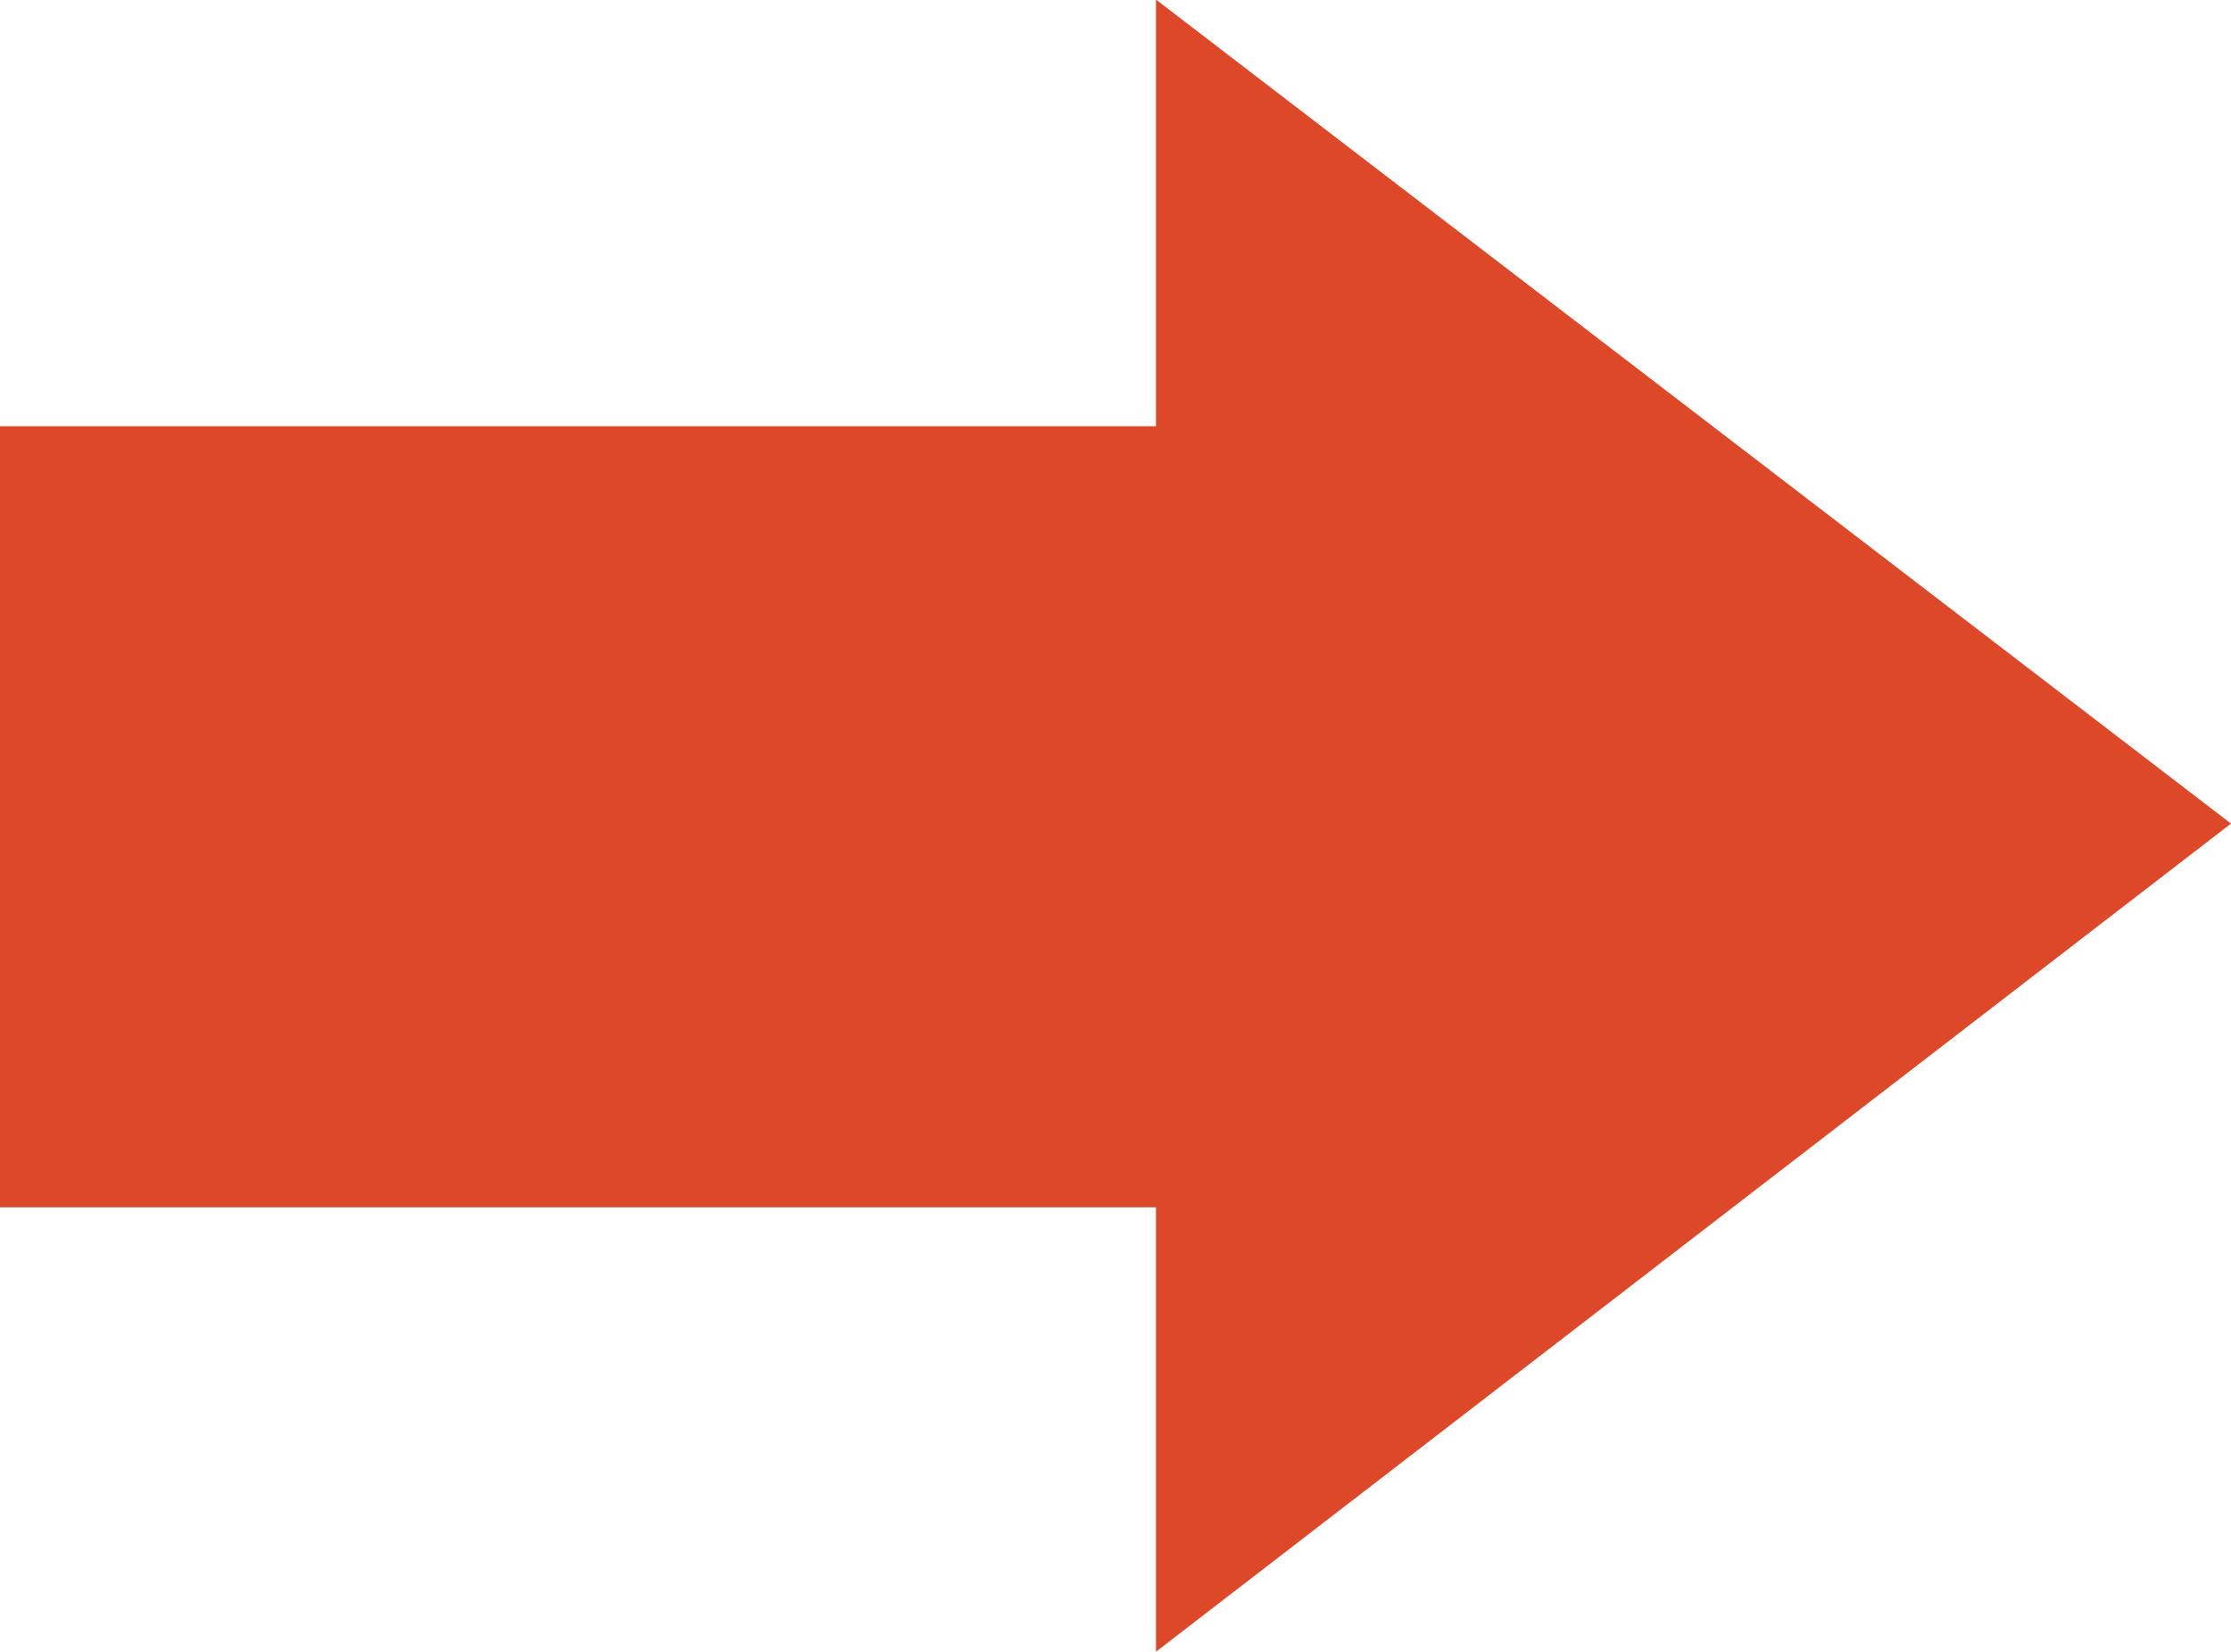 <?xml version="1.0" encoding="UTF-8" standalone="no"?>
<!-- Created with Inkscape (http://www.inkscape.org/) -->

<svg
   width="5.402mm"
   height="4mm"
   viewBox="0 0 5.402 4"
   version="1.1"
   id="svg1"
   inkscape:version="1.4.2 (f4327f4, 2025-05-13)"
   sodipodi:docname="fleche.svg"
   xmlns:inkscape="http://www.inkscape.org/namespaces/inkscape"
   xmlns:sodipodi="http://sodipodi.sourceforge.net/DTD/sodipodi-0.dtd"
   xmlns="http://www.w3.org/2000/svg"
   xmlns:svg="http://www.w3.org/2000/svg">
  <sodipodi:namedview
     id="namedview1"
     pagecolor="#ffffff"
     bordercolor="#000000"
     borderopacity="0.25"
     inkscape:showpageshadow="2"
     inkscape:pageopacity="0.0"
     inkscape:pagecheckerboard="0"
     inkscape:deskcolor="#d1d1d1"
     inkscape:document-units="mm"
     inkscape:zoom="24.259708"
     inkscape:cx="11.212006"
     inkscape:cy="3.977789"
     inkscape:window-width="1920"
     inkscape:window-height="1111"
     inkscape:window-x="-9"
     inkscape:window-y="-9"
     inkscape:window-maximized="1"
     inkscape:current-layer="layer1" />
  <defs
     id="defs1" />
  <g
     inkscape:label="Calque 1"
     inkscape:groupmode="layer"
     id="layer1"
     transform="translate(-164.336,-213.574)">
    <path
       d="m 167.135,216.497 h -2.799 v -1.891 h 2.799 v -1.033 l 2.603,1.995 -2.603,2.005 z"
       id="text14"
       style="font-stretch:expanded;font-size:13.333px;font-family:Lunchtype24;-inkscape-font-specification:'Lunchtype24 Expanded';white-space:pre;fill:#dd4828;stroke-width:0.395"
       aria-label="🏠"
       sodipodi:nodetypes="cccccccc" />
  </g>
</svg>
